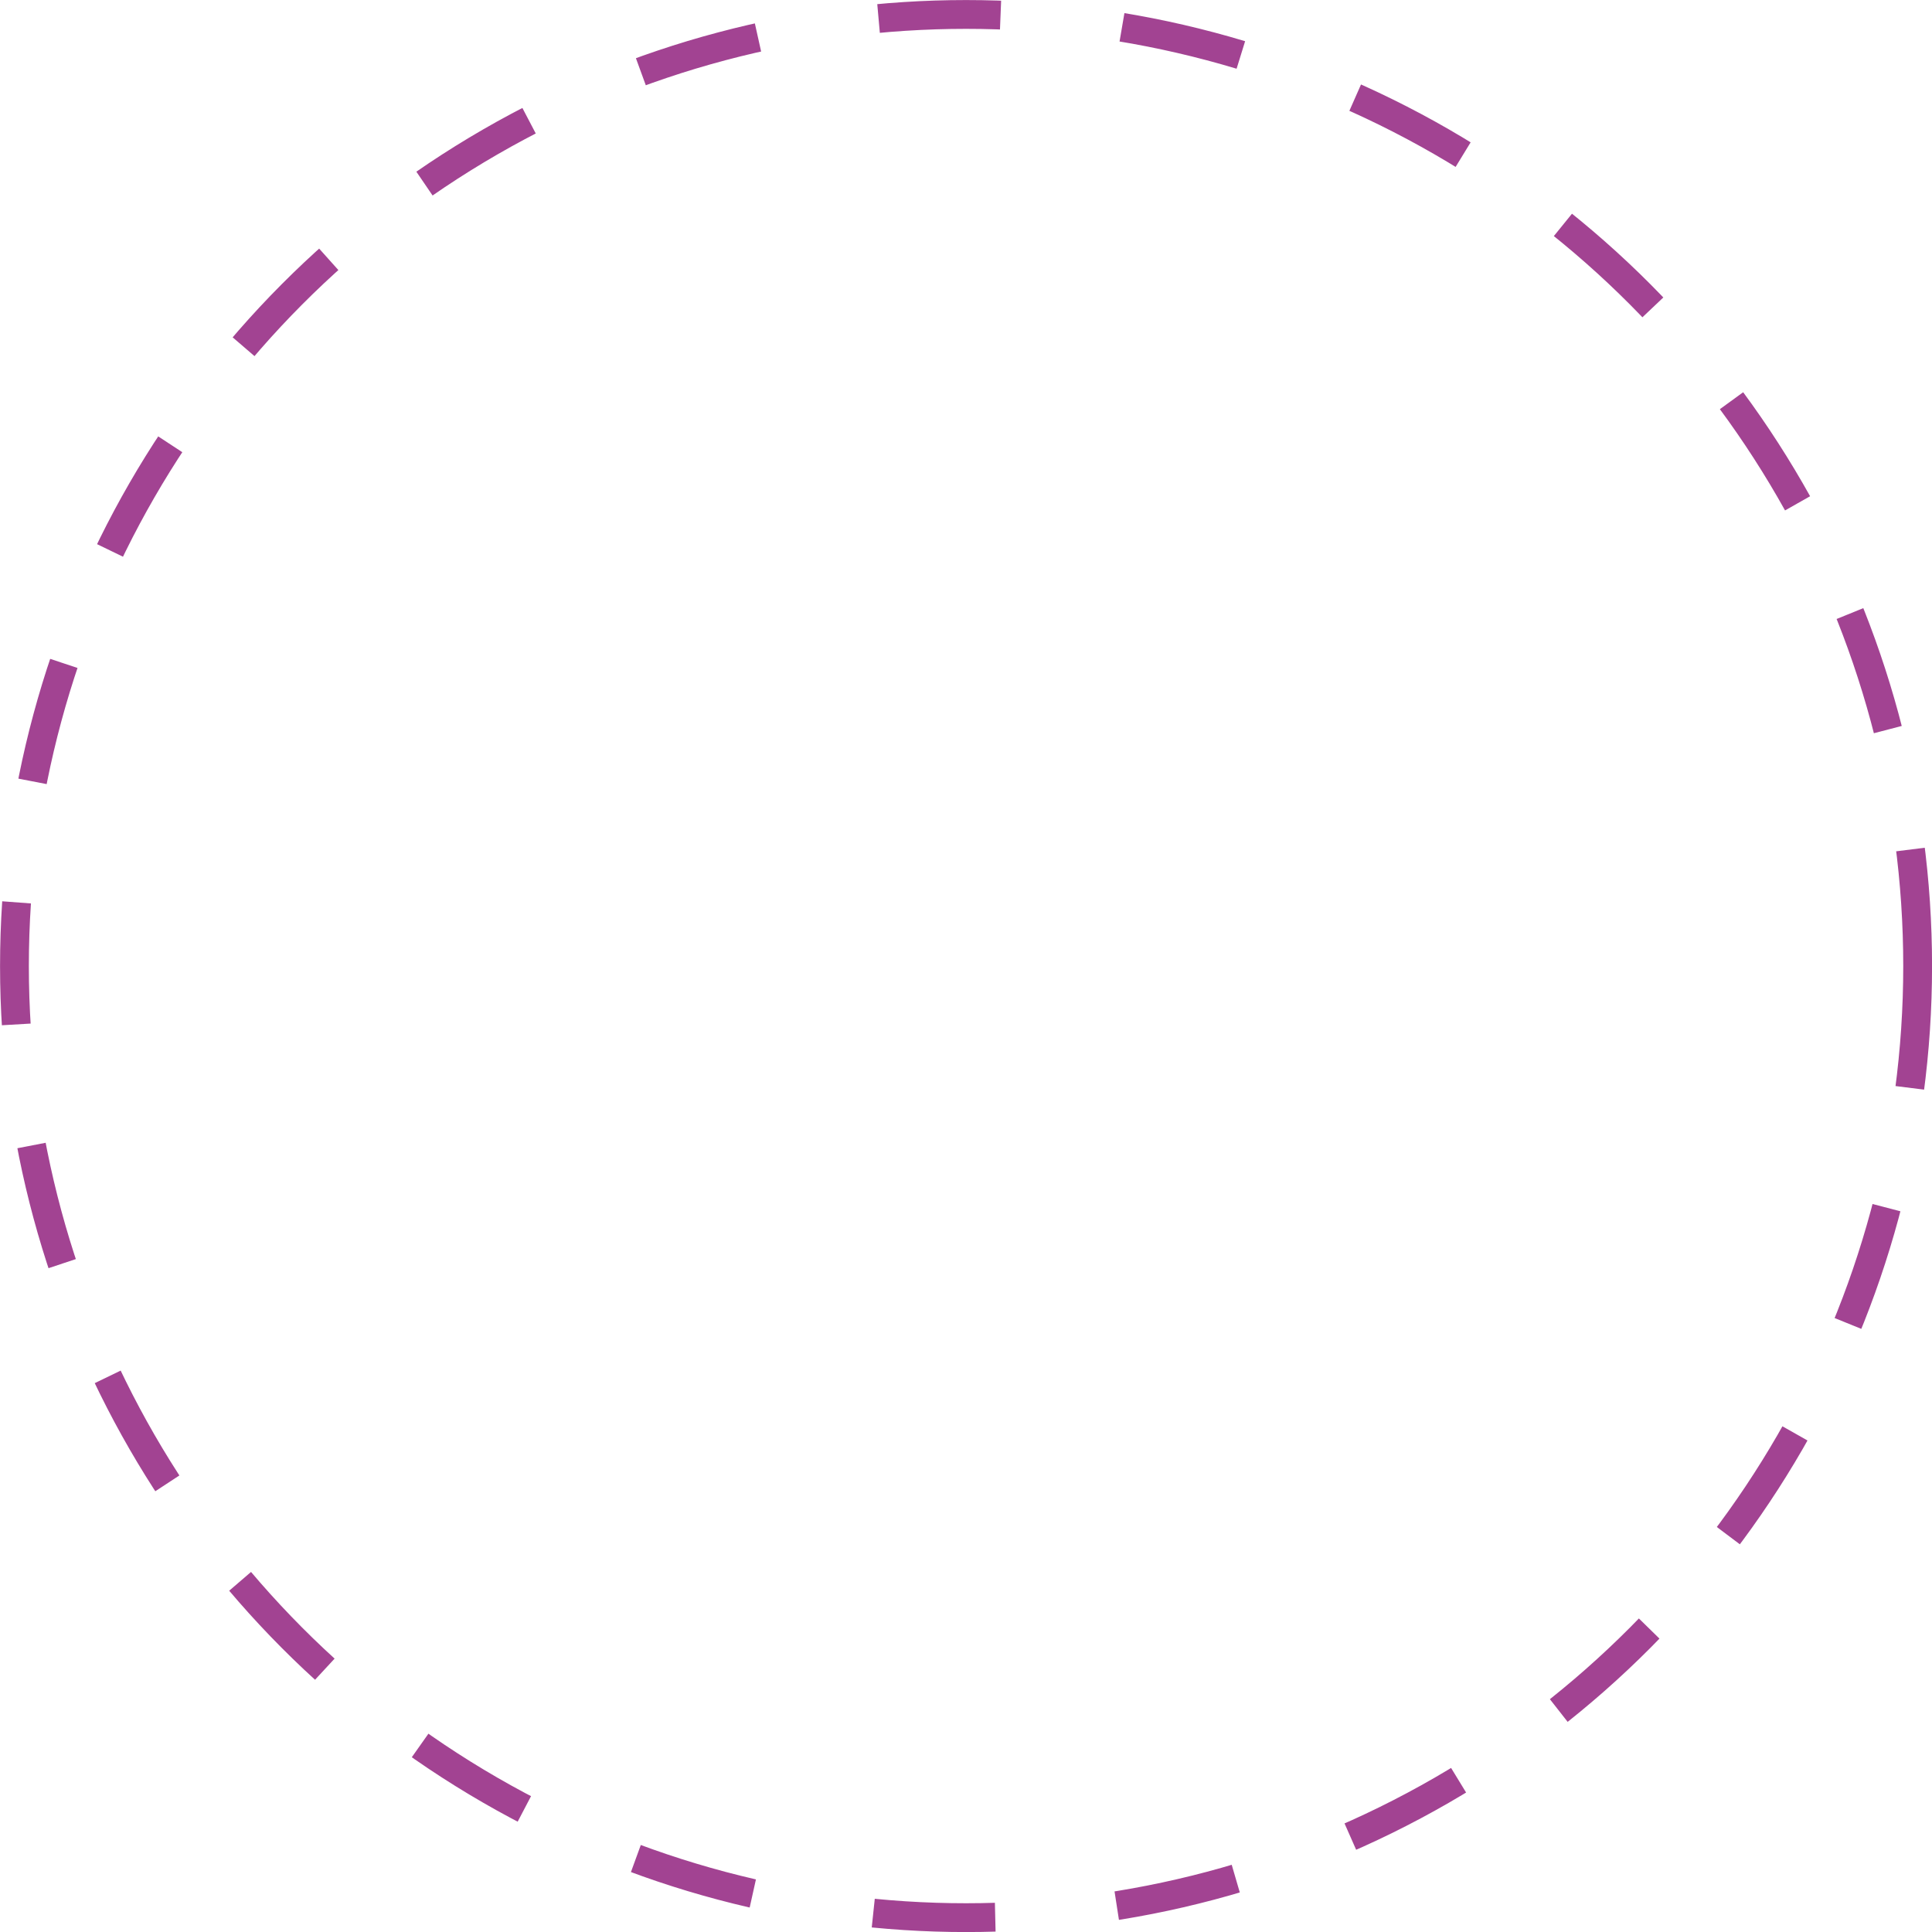 <?xml version="1.0" encoding="UTF-8"?> <svg xmlns="http://www.w3.org/2000/svg" viewBox="0 0 189.83 189.83"> <defs> <style>.cls-1{fill:none;stroke:#a24392;stroke-miterlimit:10;stroke-width:2.83px;stroke-dasharray:12;}</style> </defs> <g id="Слой_2" data-name="Слой 2"> <g id="Слой_1-2" data-name="Слой 1"> <circle class="cls-1" cx="94.92" cy="94.92" r="93.5"></circle> </g> </g> </svg> 